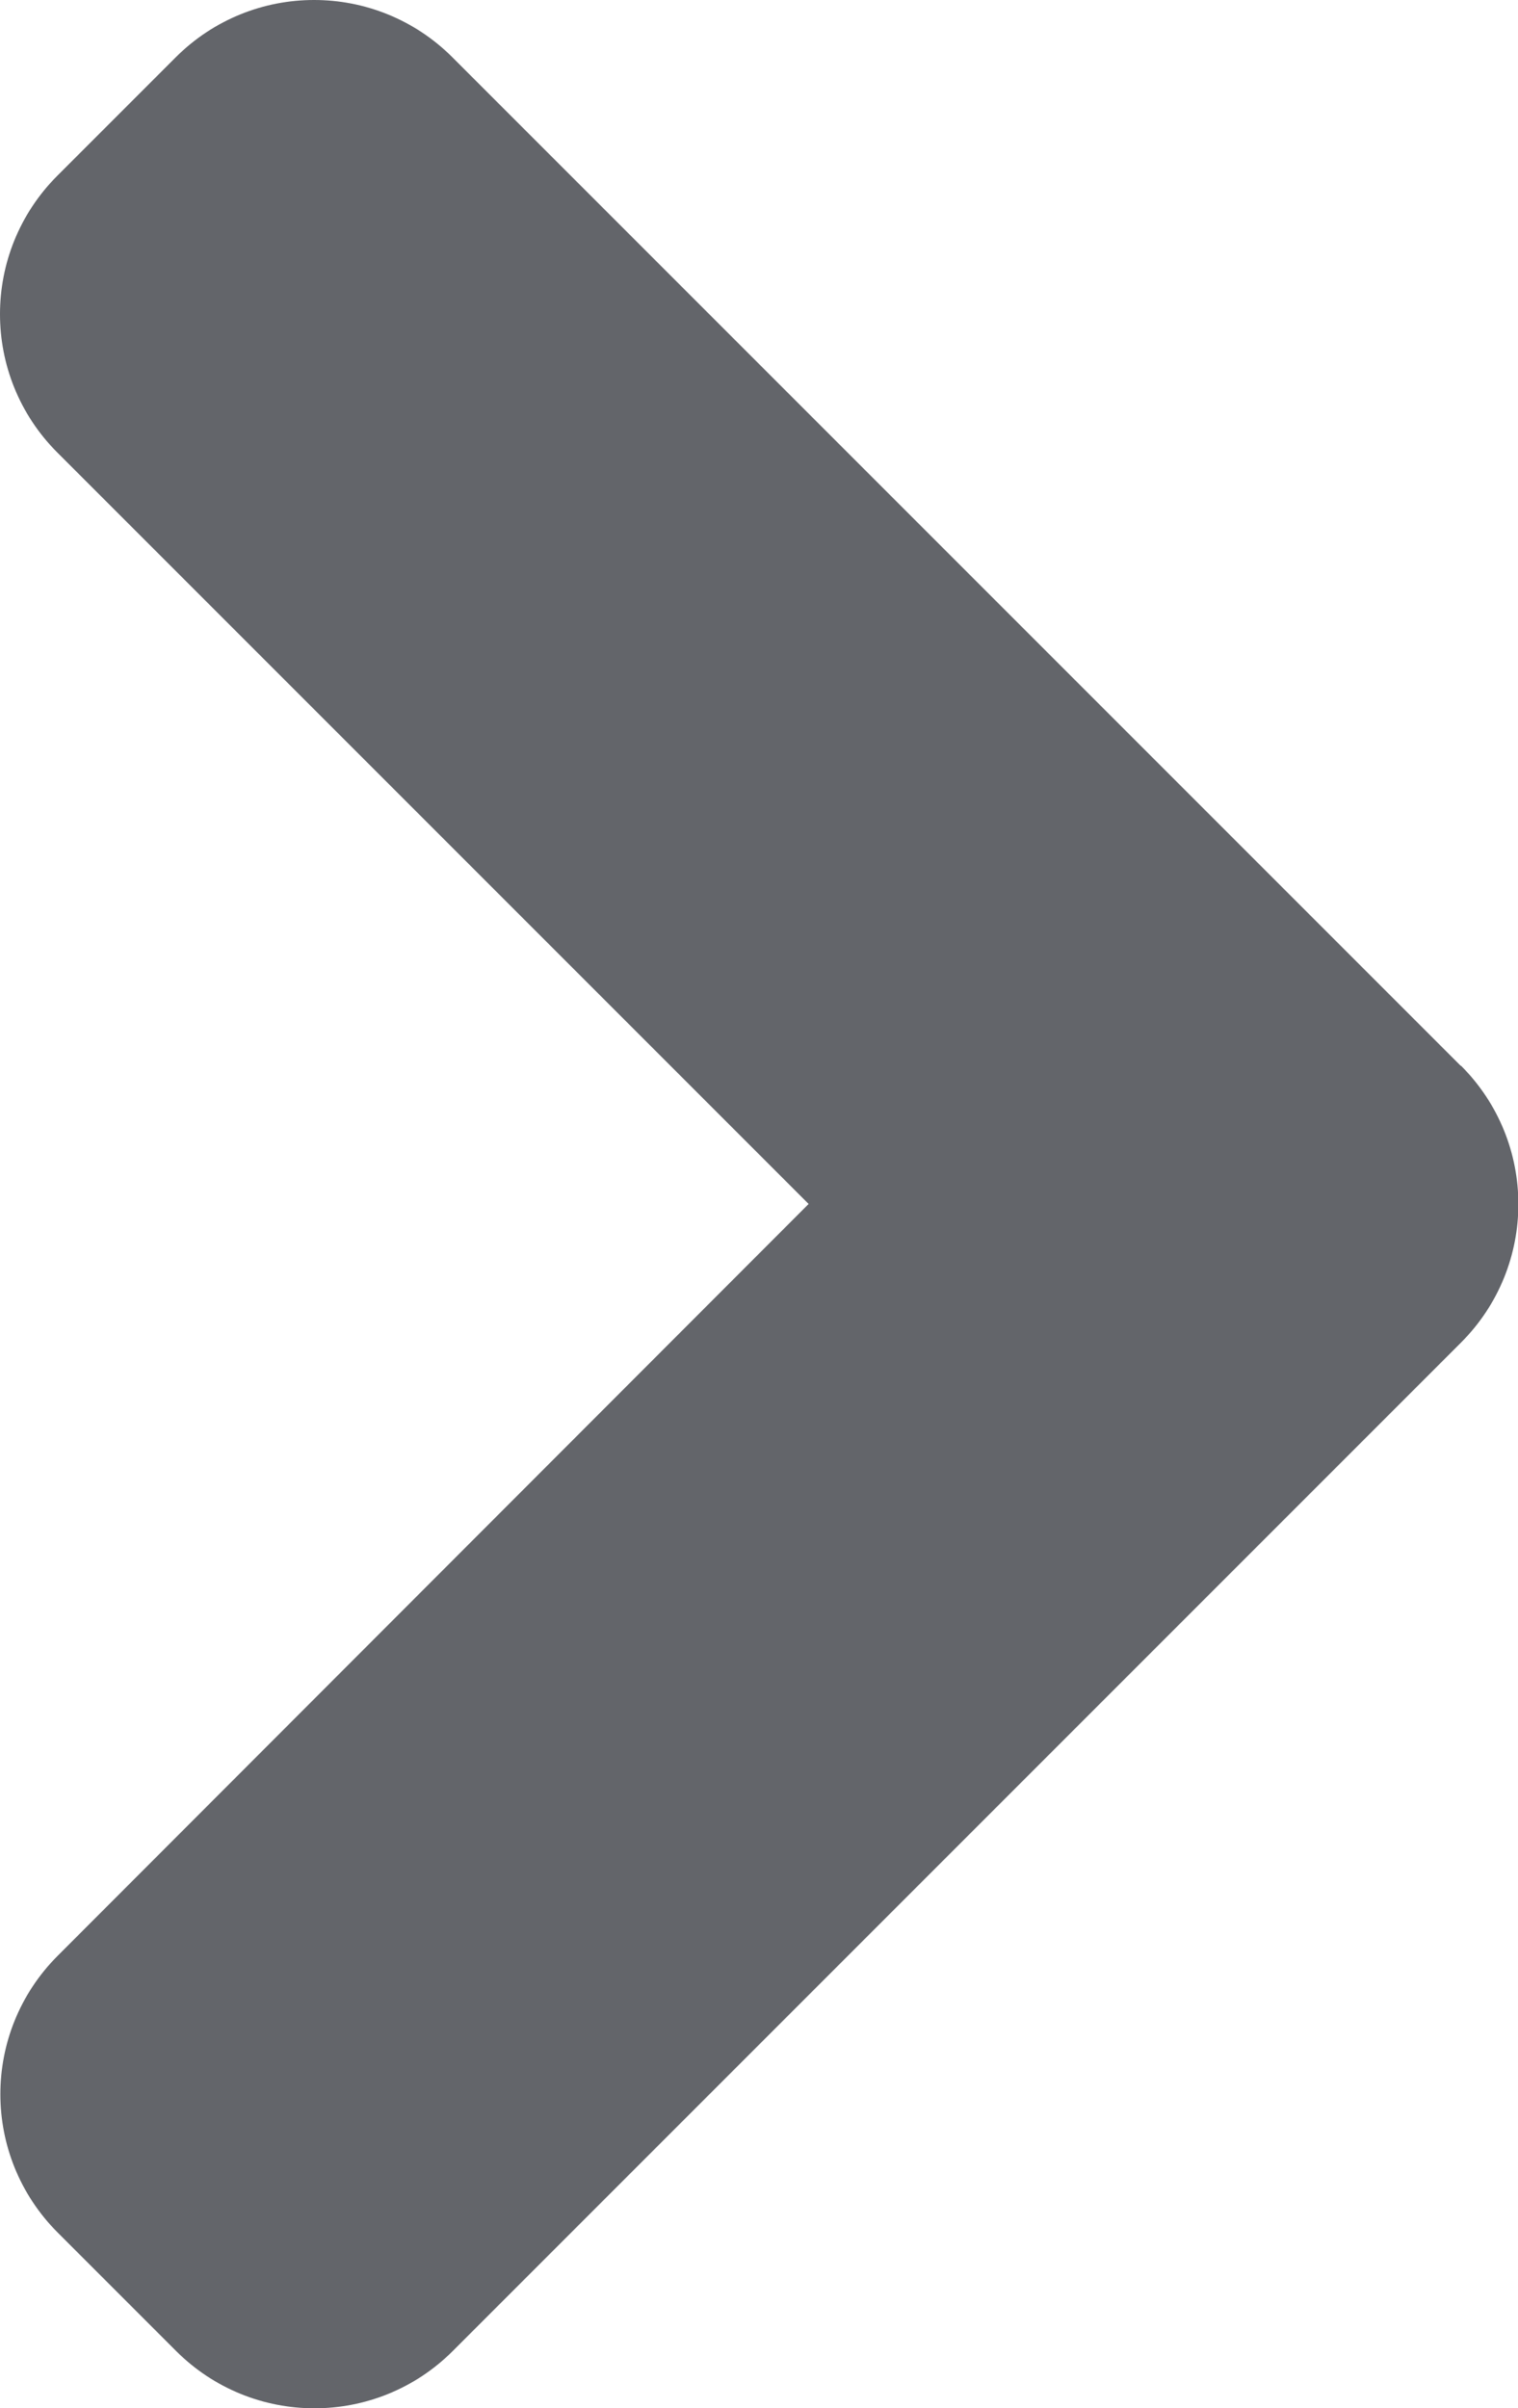 <?xml version="1.0" encoding="UTF-8"?><svg id="a" xmlns="http://www.w3.org/2000/svg" viewBox="0 0 41.3 65.51"><path d="M39.74,28.99h0L12.31,1.56C10.23-.52,6.86-.52,4.78,1.56L1.56,4.78C-.52,6.86-.52,10.23,1.56,12.31l20.44,20.44L1.57,53.2c-2.08,2.08-2.08,5.45,0,7.53l3.22,3.22c2.08,2.08,5.45,2.08,7.53,0l27.43-27.43c2.08-2.08,2.08-5.45,0-7.53Z" fill="#63656a"/></svg>